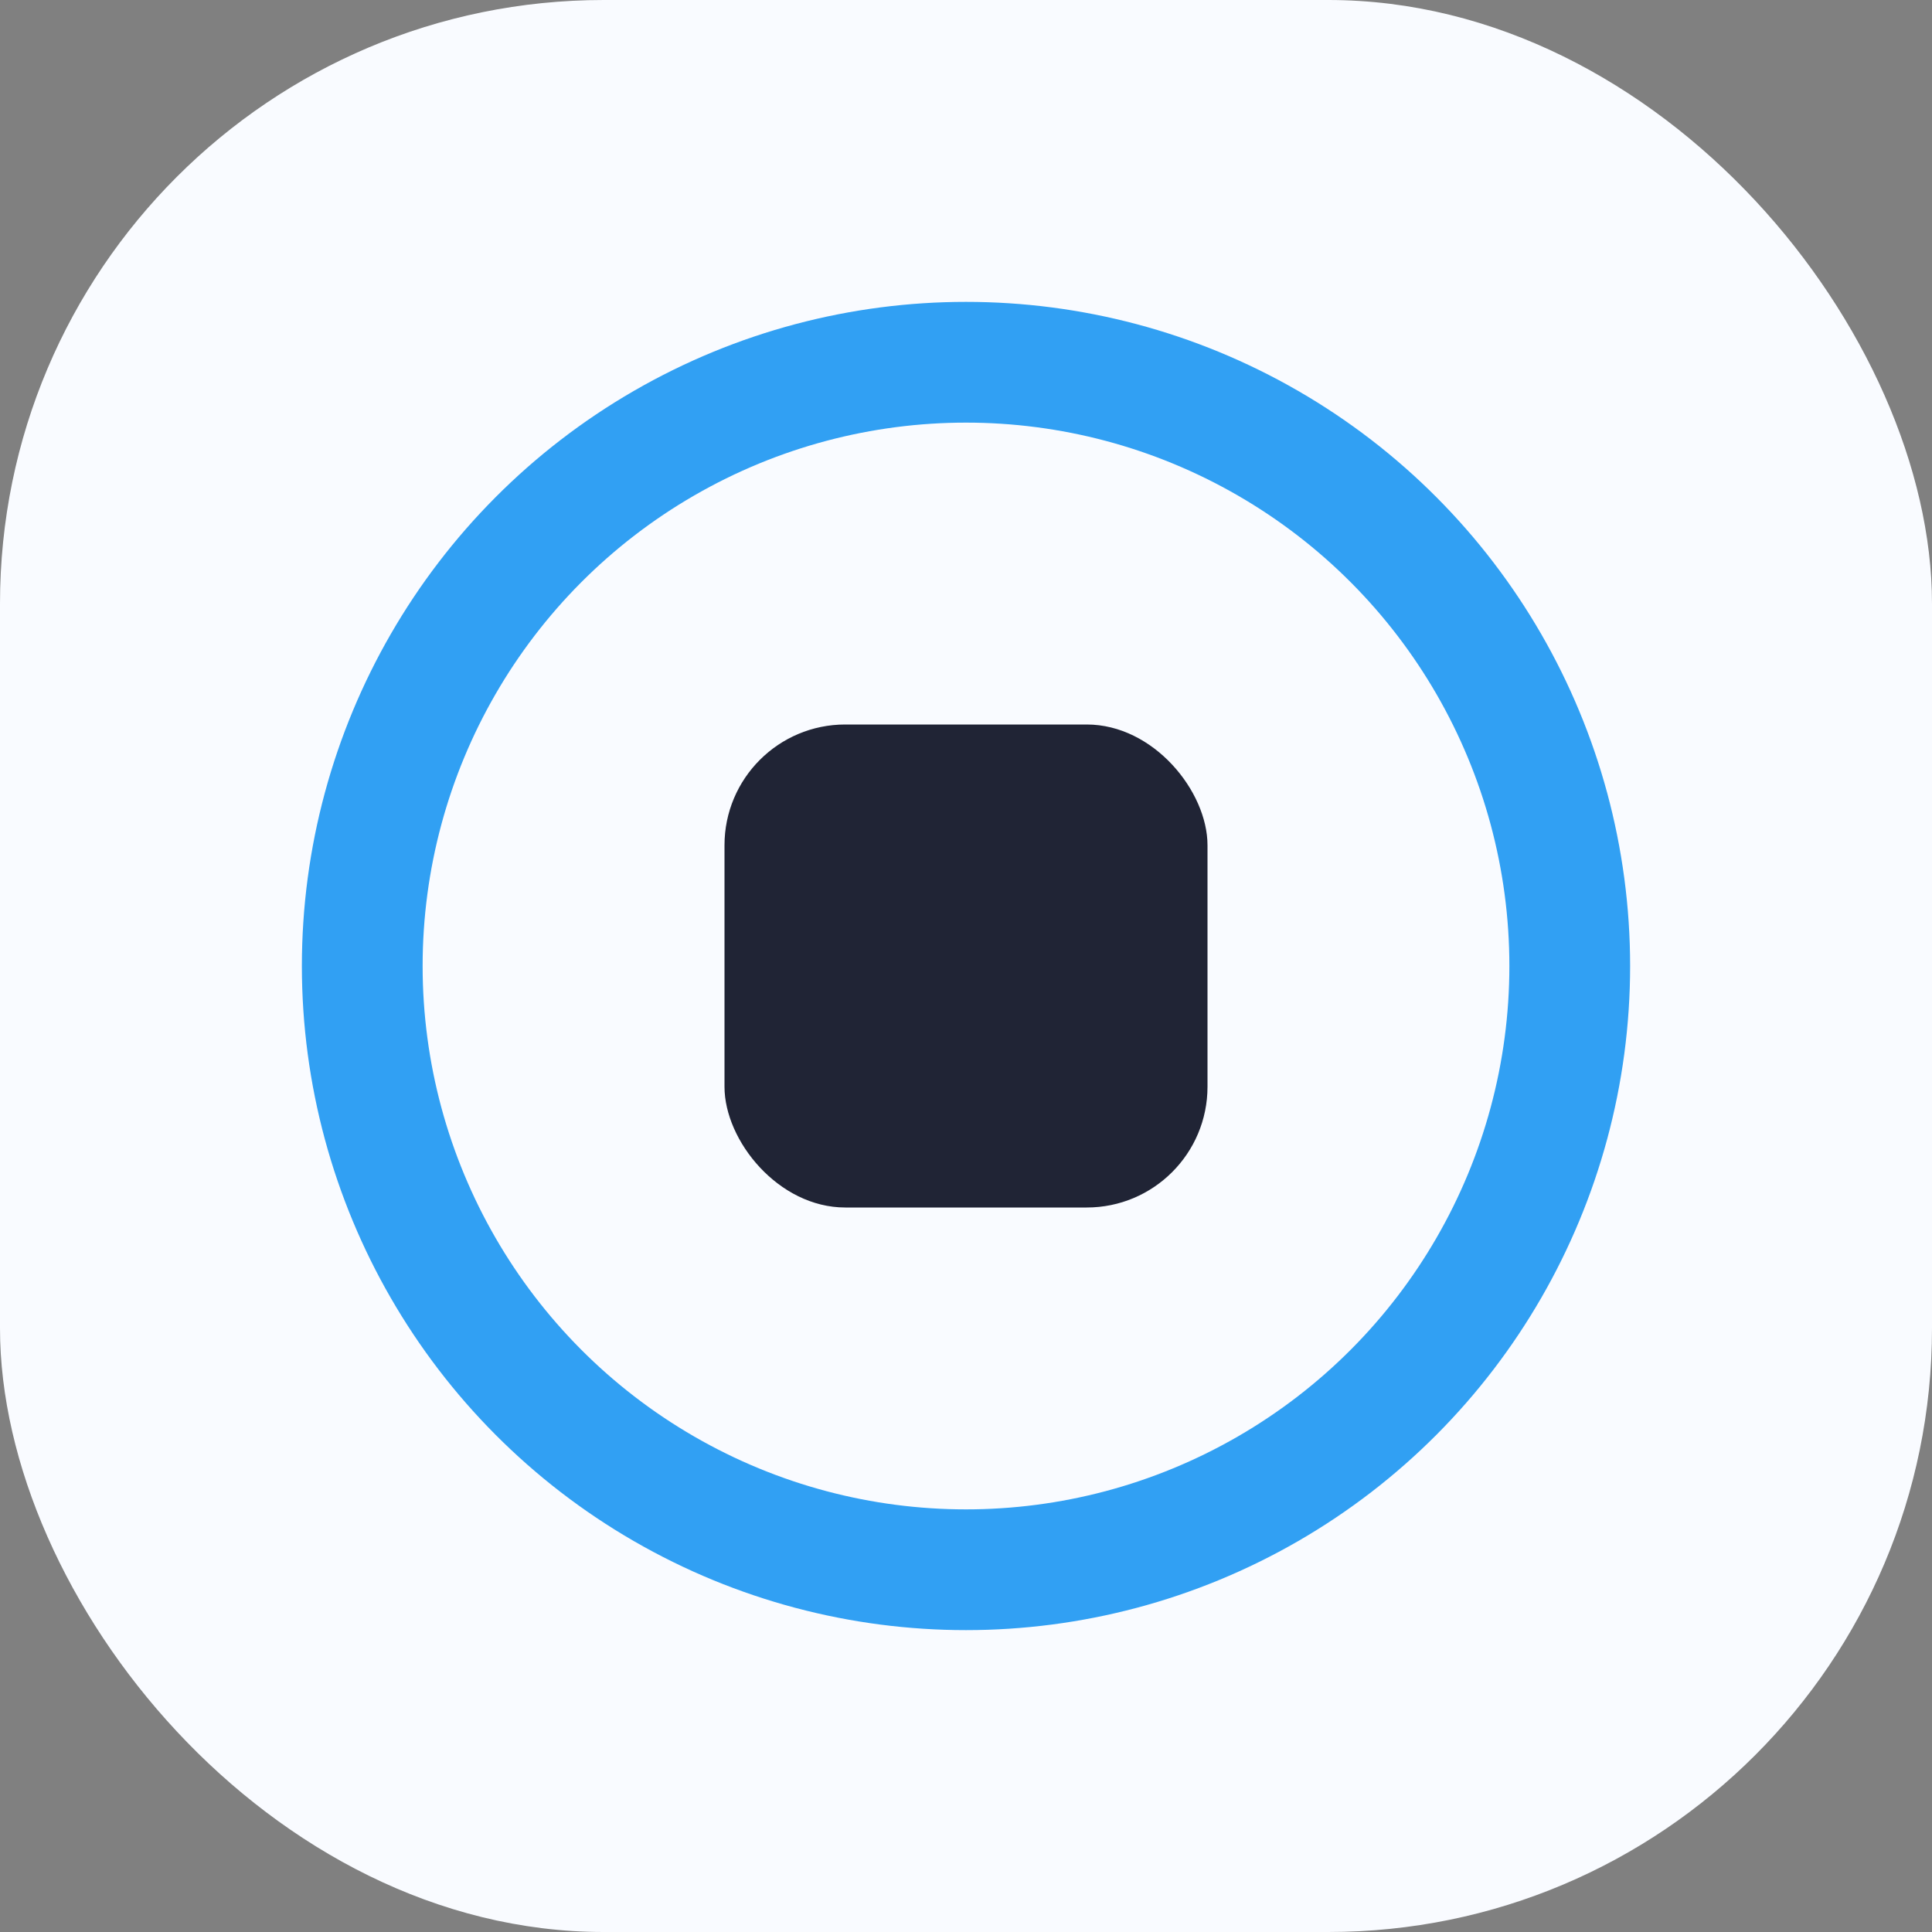 <?xml version="1.0" encoding="UTF-8"?>
<svg xmlns="http://www.w3.org/2000/svg" width="32" height="32" viewBox="0 0 32 32"><rect x="0" y="0" width="32" height="32" fill="#808080" stroke="none"/><rect width="32" height="32" rx="10" fill="#F9FBFF"/><circle cx="16" cy="16" r="10" stroke="#31A0F3" stroke-width="2" fill="none"/><rect x="12" y="12" width="8" height="8" rx="2" fill="#202435"/></svg>